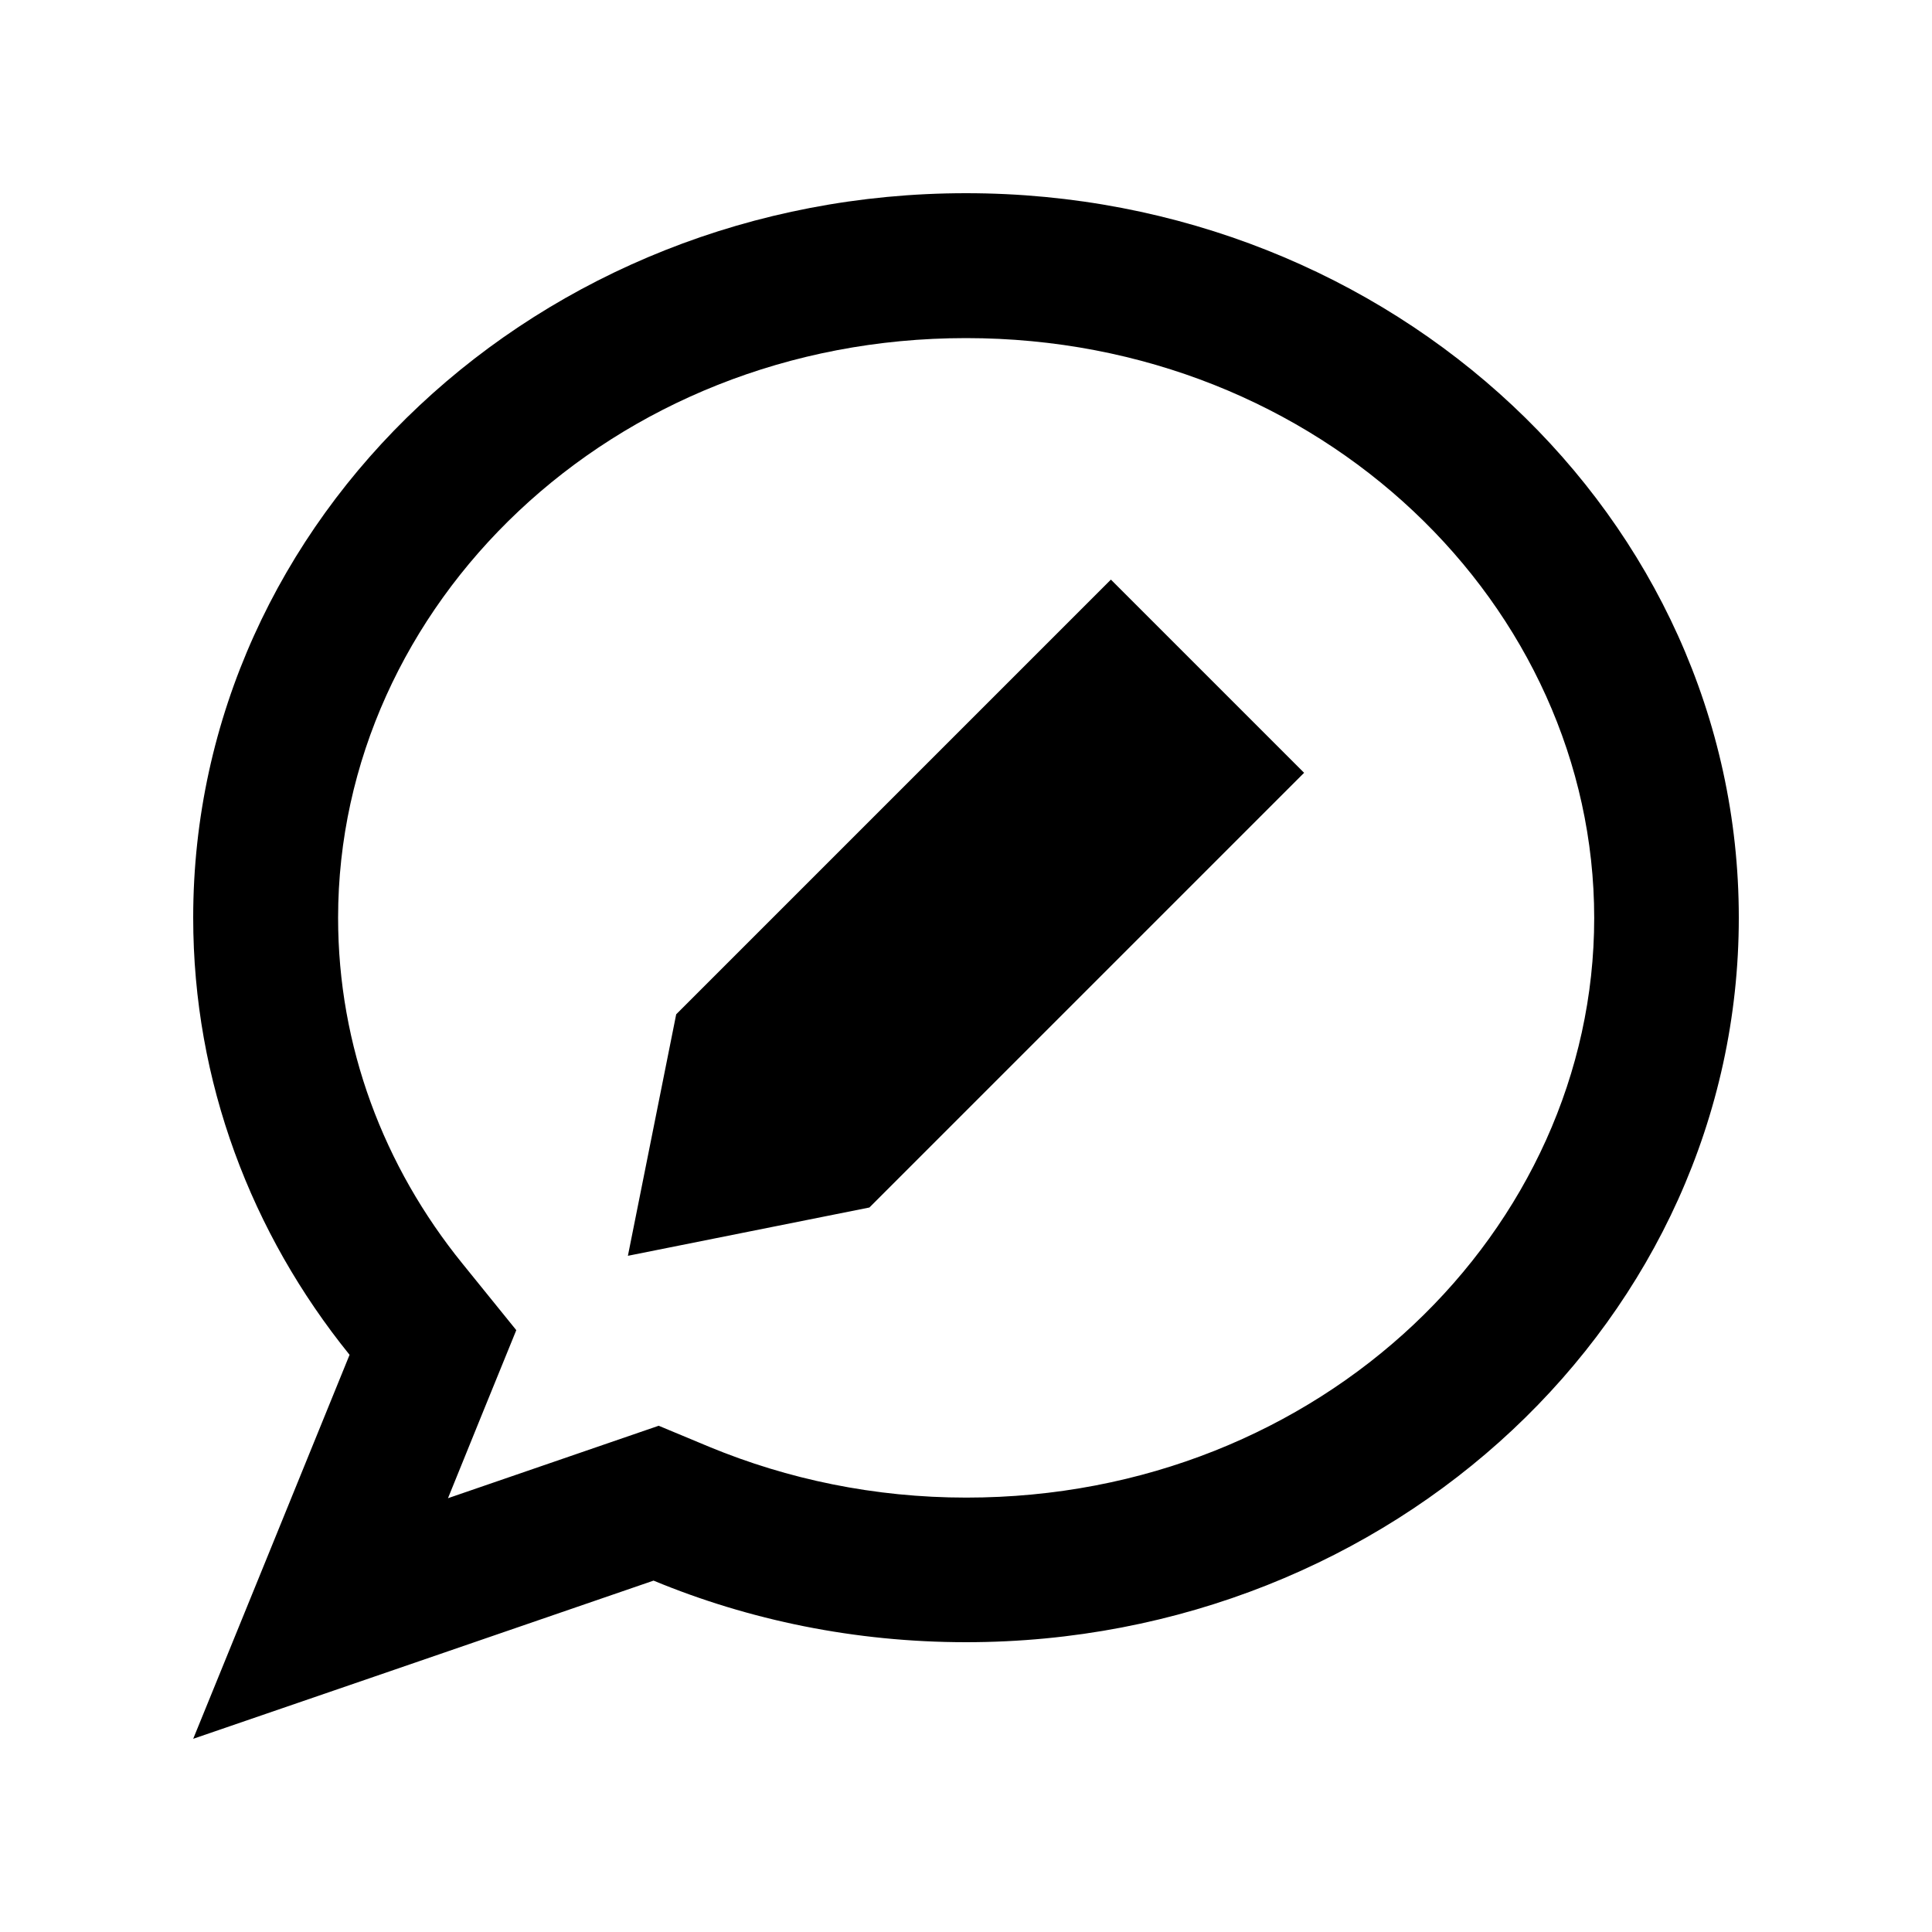 <svg xmlns="http://www.w3.org/2000/svg" viewBox="0 0 640 640"><!--! Font Awesome Pro 7.1.0 by @fontawesome - https://fontawesome.com License - https://fontawesome.com/license (Commercial License) Copyright 2025 Fonticons, Inc. --><path fill="currentColor" d="M171 440.7C164.1 457.7 156.5 476.2 148.4 496.3C189.4 482.2 212.6 474.2 218.2 472.3L235 479.3C260.9 490 289.6 496.1 320.1 496.1C437.9 496.1 528.1 407.3 528.1 304.1C528.1 200.9 437.8 112 320 112C202.2 112 112 200.8 112 304C112 346.7 127.1 386.4 153.2 418.6L171 440.6zM124.3 555.3L64 576C79.4 538.2 96.7 495.8 115.8 448.8C83.3 408.6 64 358.4 64 304C64 171.5 178.6 64 320 64C461.4 64 576 171.5 576 304C576 436.5 461.4 544 320 544C283.2 544 248.1 536.7 216.5 523.6L124.3 555.3zM368 192L224 336L208 416L288 400L432 256L368 192z"/></svg>